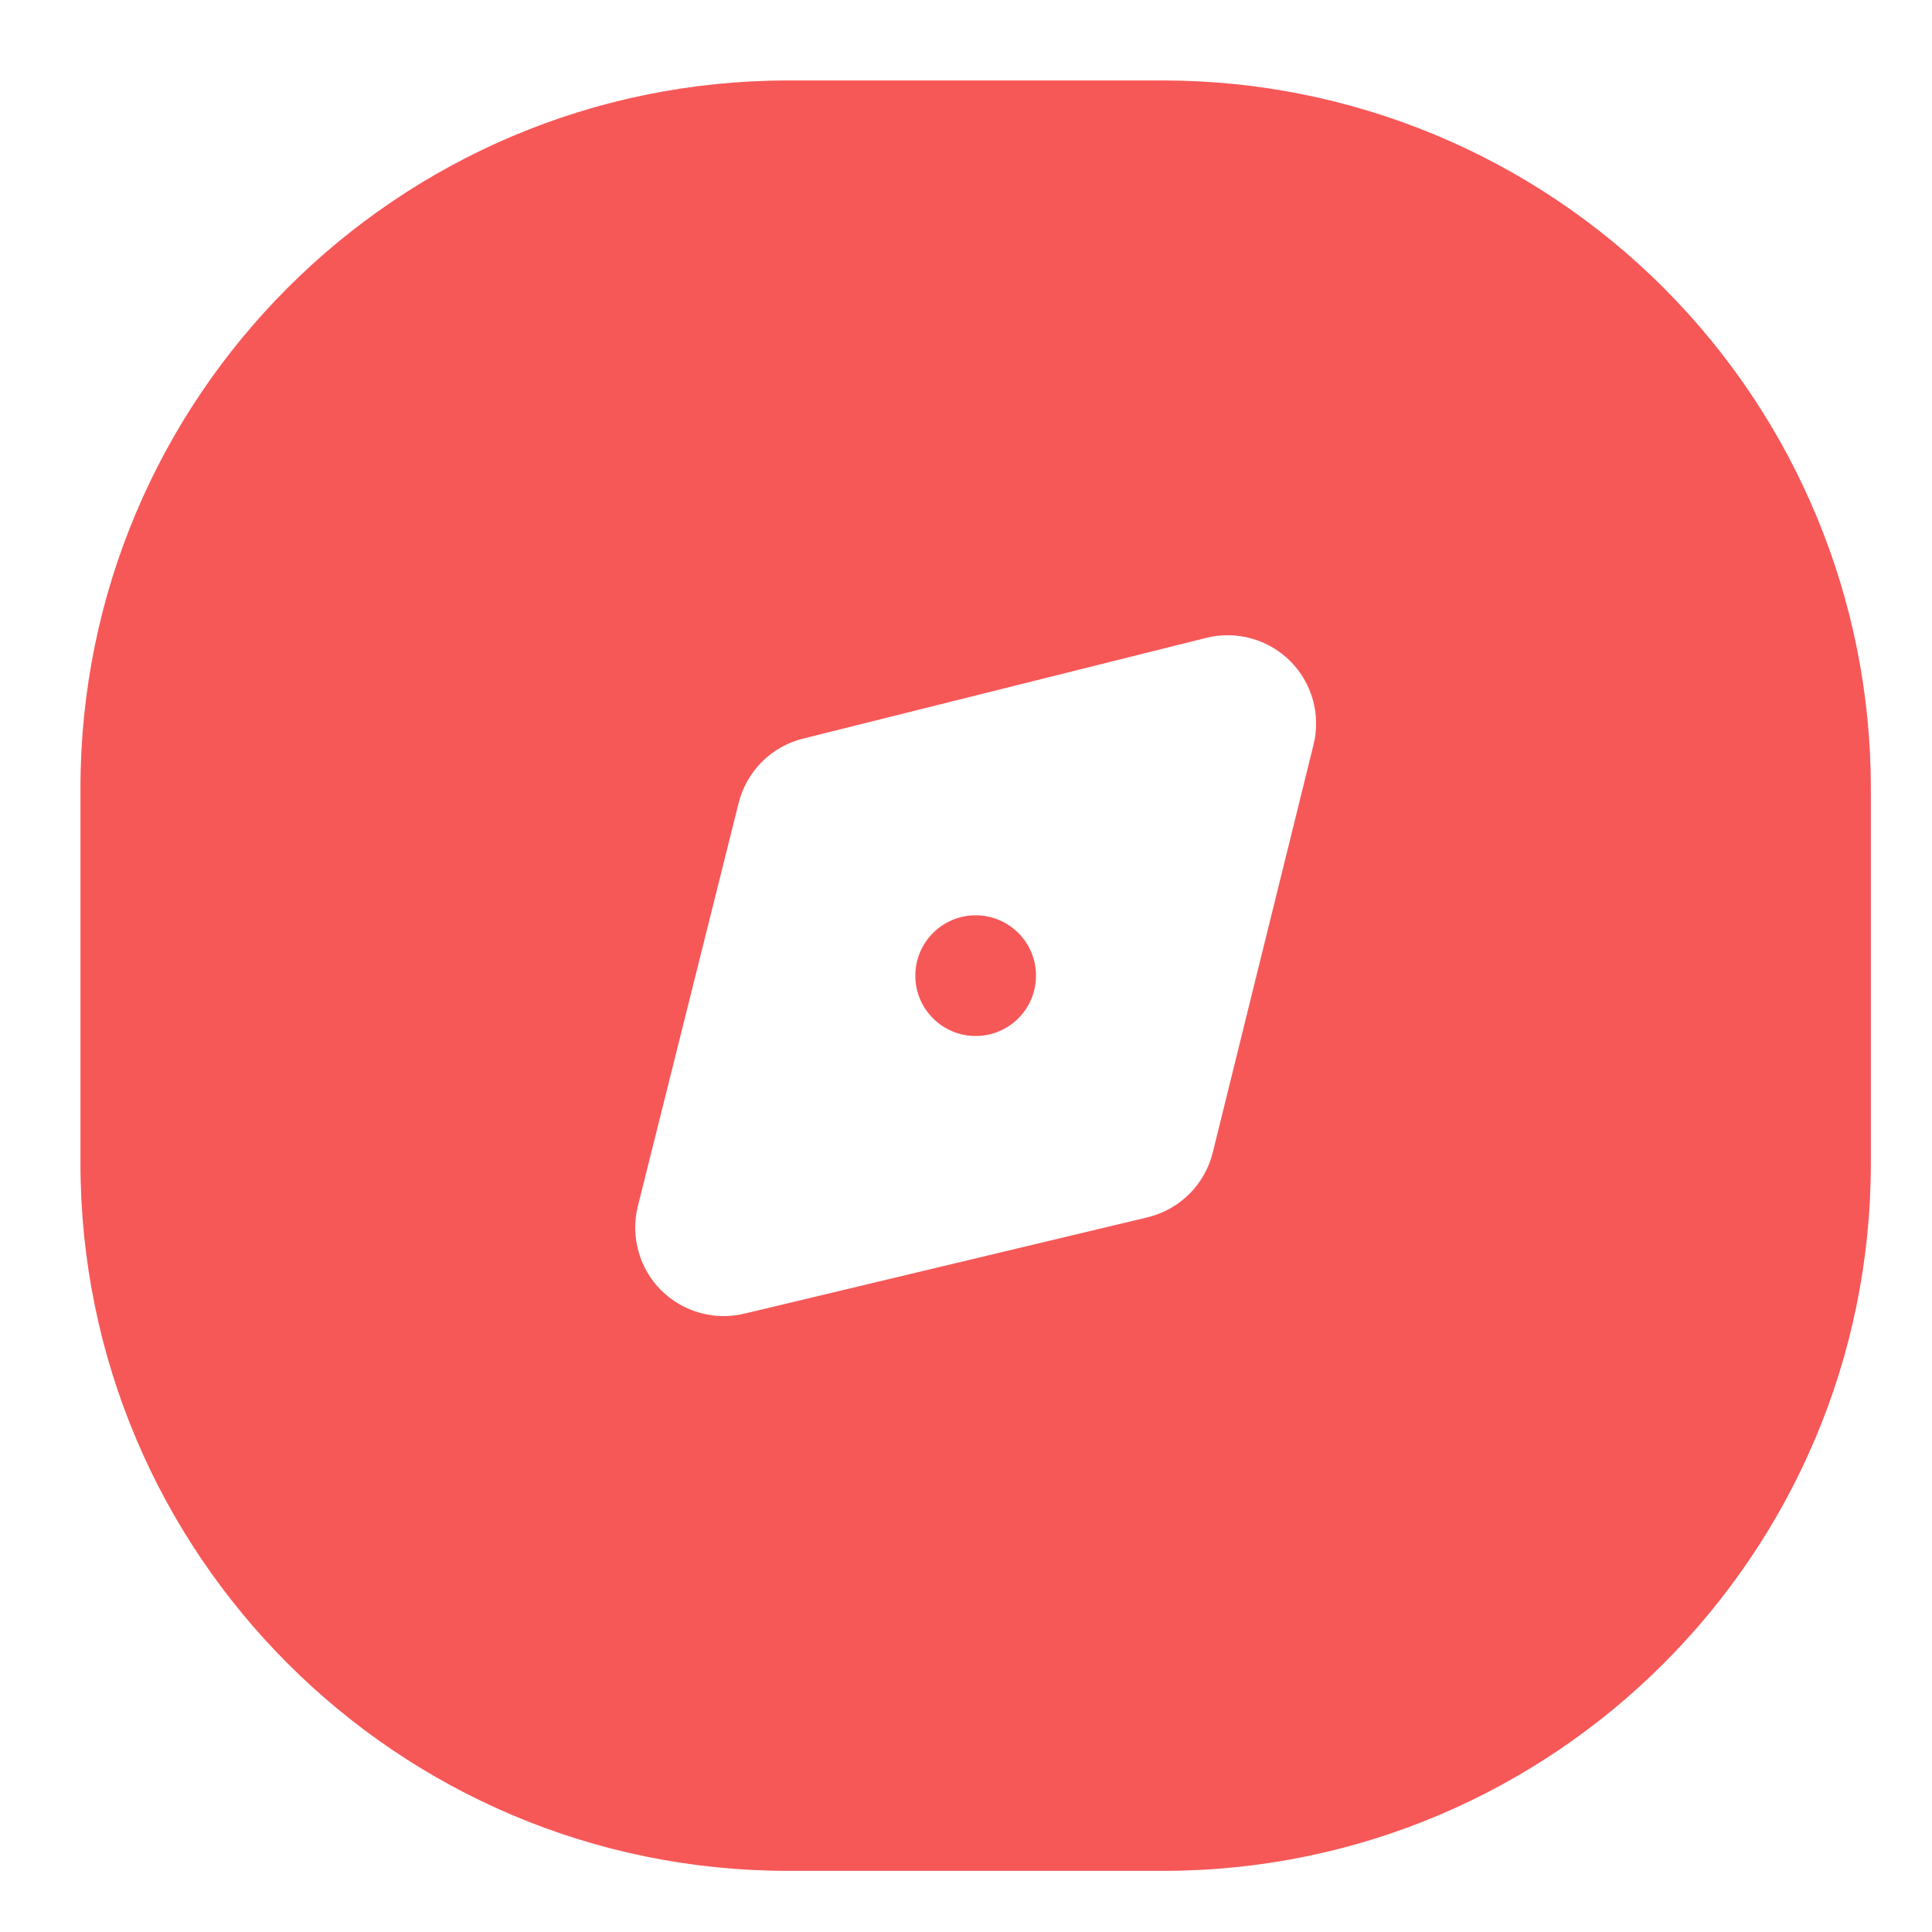 <?xml version="1.0" encoding="UTF-8"?> <svg xmlns="http://www.w3.org/2000/svg" width="17" height="17" viewBox="0 0 17 17" fill="none"> <path fill-rule="evenodd" clip-rule="evenodd" d="M10.235 0.708H6.935C3.496 0.708 0.708 3.496 0.708 6.935V10.235C0.708 13.674 3.496 16.462 6.935 16.462H10.235C13.674 16.462 16.462 13.674 16.462 10.235V6.935C16.462 5.283 15.806 3.7 14.638 2.532C13.47 1.364 11.887 0.708 10.235 0.708ZM11.558 6.553L10.671 10.142C10.602 10.422 10.383 10.64 10.103 10.71L6.554 11.558C6.289 11.623 6.01 11.545 5.817 11.353C5.625 11.16 5.547 10.881 5.612 10.616L6.499 7.067C6.569 6.787 6.787 6.568 7.067 6.499L10.617 5.612C10.881 5.547 11.16 5.625 11.353 5.817C11.546 6.01 11.623 6.289 11.558 6.553ZM8.585 9.116C8.879 9.116 9.116 8.878 9.116 8.585C9.116 8.292 8.879 8.054 8.585 8.054C8.292 8.054 8.054 8.292 8.054 8.585C8.054 8.878 8.292 9.116 8.585 9.116Z" fill="#F65858"></path> </svg> 